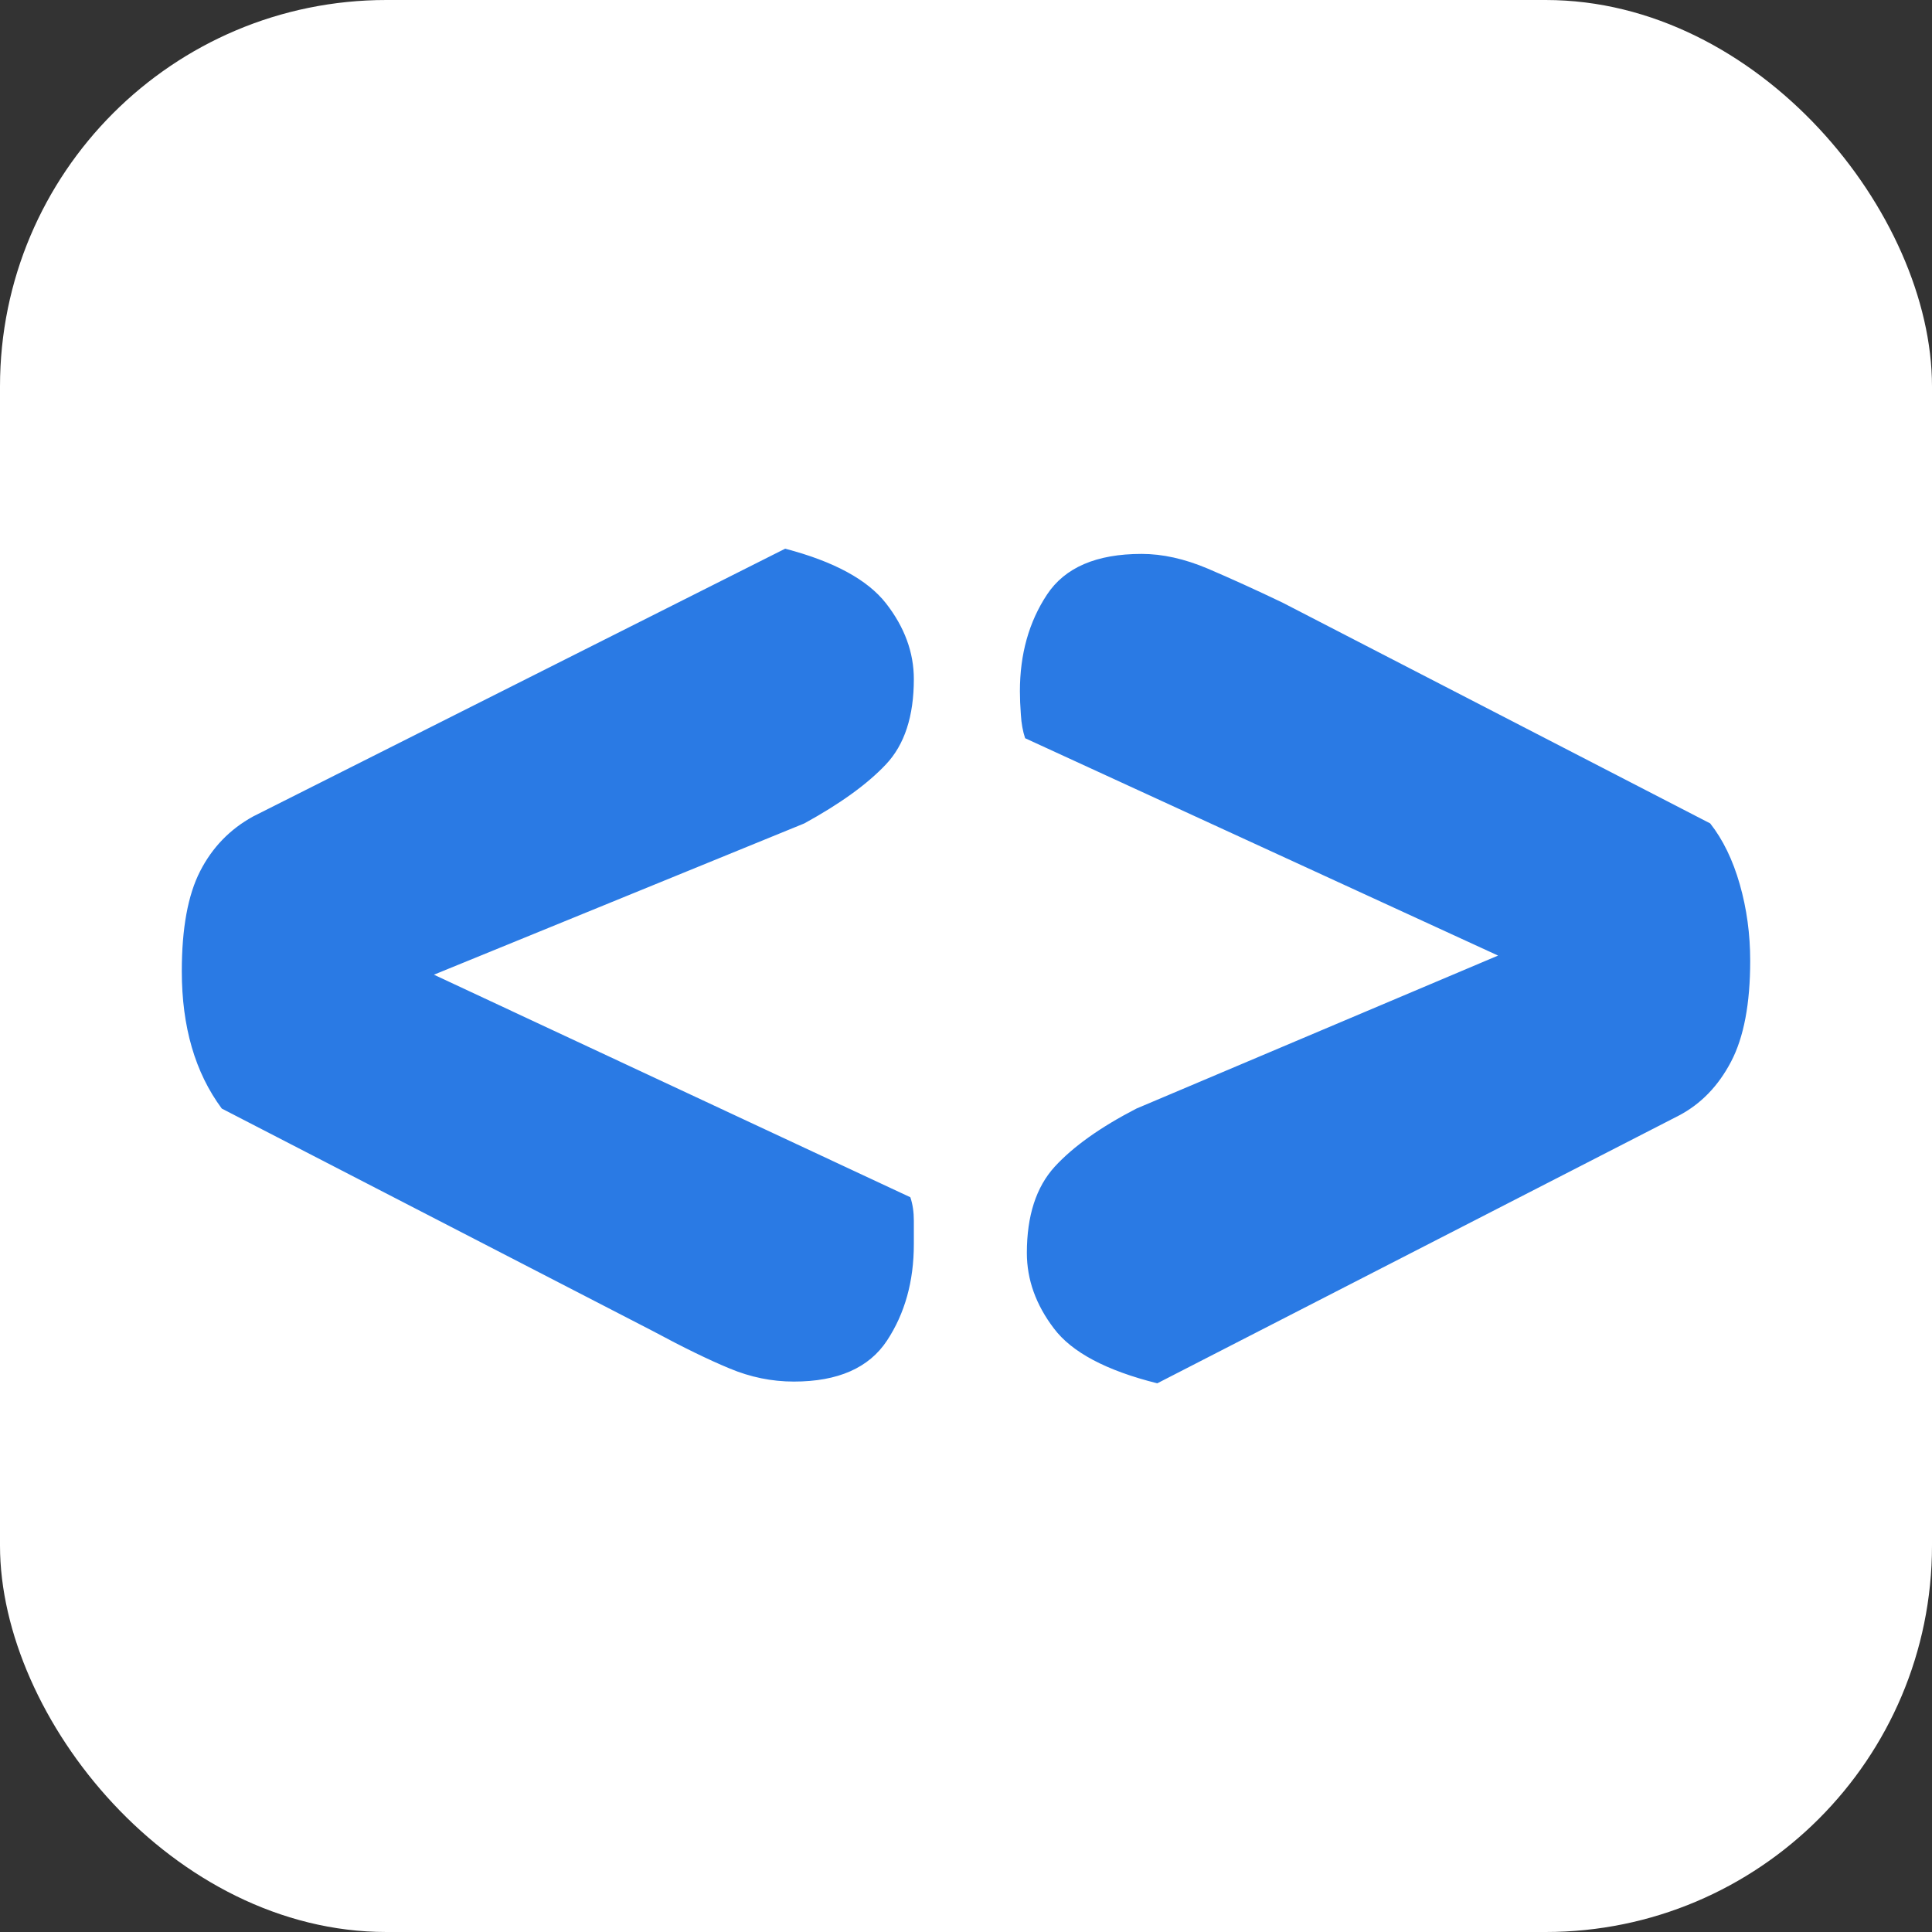 <svg xmlns="http://www.w3.org/2000/svg" width="256" height="256" viewBox="0 0 100 100"><rect x="0" y="0" width="100" height="100" fill="#333333" stroke="none"/><rect width="100" height="100" rx="20" fill="#ffffff"></rect><path d="M22.46 50.45L47.12 61.97Q47.30 62.51 47.30 63.18Q47.30 63.86 47.30 64.40L47.30 64.40Q47.30 67.28 45.91 69.39Q44.51 71.51 41.09 71.51L41.09 71.51Q39.38 71.51 37.76 70.83Q36.14 70.16 33.80 68.90L33.80 68.90L11.48 57.38Q9.41 54.59 9.41 50.27L9.41 50.27Q9.41 46.94 10.36 45.09Q11.30 43.25 13.10 42.26L13.10 42.26L40.64 28.40Q44.42 29.39 45.86 31.23Q47.30 33.08 47.30 35.15L47.30 35.15Q47.30 38.03 45.86 39.56Q44.42 41.09 41.63 42.62L41.63 42.62L22.46 50.45ZM77.54 49.46L53.06 38.21Q52.88 37.67 52.84 36.99Q52.79 36.32 52.79 35.78L52.79 35.78Q52.79 32.90 54.19 30.78Q55.58 28.67 59.09 28.67L59.09 28.67Q60.71 28.67 62.51 29.43Q64.31 30.20 66.38 31.19L66.38 31.19L88.52 42.62Q89.51 43.88 90.05 45.77Q90.59 47.66 90.59 49.73L90.59 49.73Q90.59 53.06 89.60 54.95Q88.61 56.84 86.90 57.74L86.90 57.74L59.90 71.60Q55.94 70.61 54.55 68.76Q53.15 66.92 53.15 64.85L53.15 64.85Q53.15 61.97 54.59 60.39Q56.03 58.82 58.82 57.38L58.82 57.38L77.54 49.46Z" fill="#2a7ae4"></path></svg>